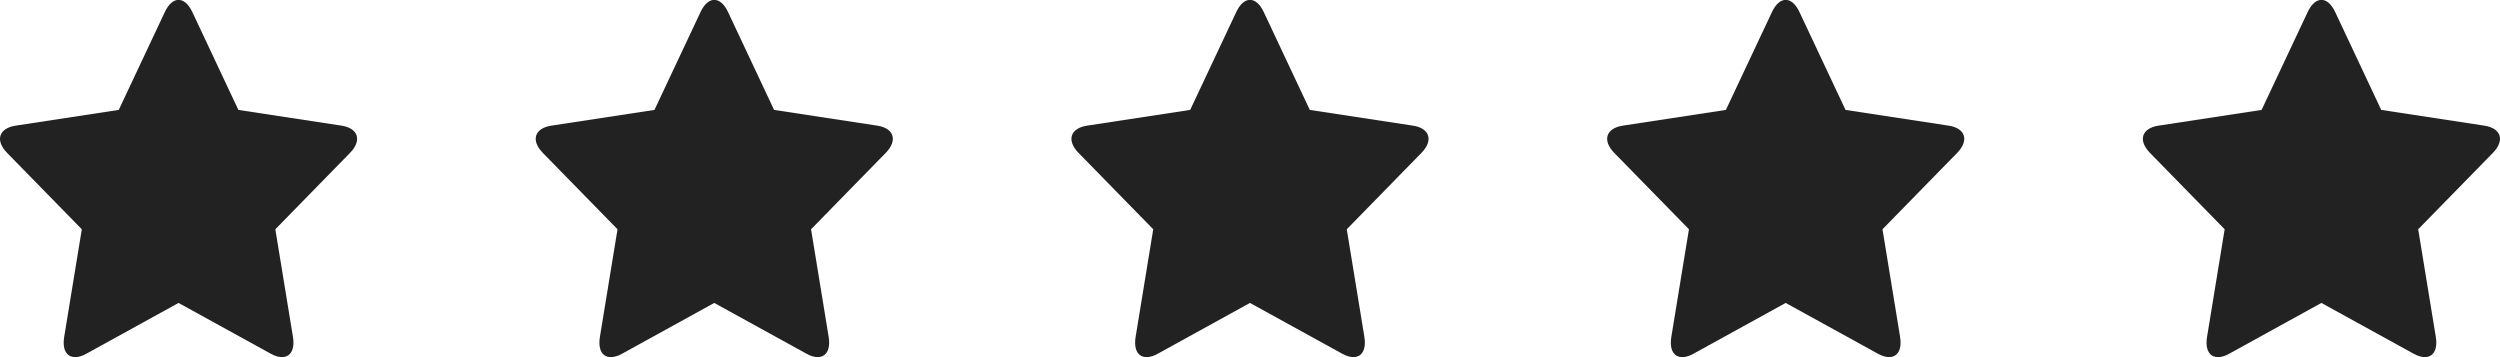 <?xml version="1.0" encoding="UTF-8"?> <svg xmlns="http://www.w3.org/2000/svg" width="140" height="20" viewBox="0 0 140 20" fill="none"> <g clip-path="url(#clip0_1473_3387)"> <path fill-rule="evenodd" clip-rule="evenodd" d="M129.998 16.964L124.833 19.81C123.988 20.278 123.431 19.856 123.595 18.864L124.581 12.839L120.402 8.566C119.717 7.866 119.929 7.184 120.875 7.036L126.65 6.155L129.233 0.668C129.657 -0.232 130.342 -0.232 130.767 0.668L133.349 6.155L139.124 7.036C140.07 7.18 140.283 7.866 139.597 8.566L135.419 12.839L136.405 18.864C136.568 19.852 136.011 20.274 135.167 19.81L129.998 16.964Z" fill="#222222"></path> </g> <g clip-path="url(#clip1_1473_3387)"> <path fill-rule="evenodd" clip-rule="evenodd" d="M99.998 16.964L94.833 19.81C93.988 20.278 93.431 19.856 93.595 18.864L94.581 12.839L90.402 8.566C89.717 7.866 89.929 7.184 90.875 7.036L96.65 6.155L99.233 0.668C99.657 -0.232 100.342 -0.232 100.767 0.668L103.349 6.155L109.124 7.036C110.07 7.18 110.283 7.866 109.597 8.566L105.419 12.839L106.405 18.864C106.568 19.852 106.011 20.274 105.167 19.81L99.998 16.964Z" fill="#222222"></path> </g> <g clip-path="url(#clip2_1473_3387)"> <path fill-rule="evenodd" clip-rule="evenodd" d="M69.998 16.964L64.833 19.81C63.988 20.278 63.431 19.856 63.595 18.864L64.581 12.839L60.402 8.566C59.717 7.866 59.929 7.184 60.875 7.036L66.65 6.155L69.233 0.668C69.657 -0.232 70.342 -0.232 70.767 0.668L73.349 6.155L79.124 7.036C80.07 7.18 80.283 7.866 79.597 8.566L75.419 12.839L76.405 18.864C76.568 19.852 76.011 20.274 75.167 19.81L69.998 16.964Z" fill="#222222"></path> </g> <g clip-path="url(#clip3_1473_3387)"> <path fill-rule="evenodd" clip-rule="evenodd" d="M39.998 16.964L34.833 19.81C33.988 20.278 33.431 19.856 33.595 18.864L34.581 12.839L30.402 8.566C29.717 7.866 29.929 7.184 30.875 7.036L36.65 6.155L39.233 0.668C39.657 -0.232 40.342 -0.232 40.767 0.668L43.349 6.155L49.124 7.036C50.071 7.18 50.283 7.866 49.597 8.566L45.419 12.839L46.405 18.864C46.568 19.852 46.011 20.274 45.167 19.81L39.998 16.964Z" fill="#222222"></path> </g> <g clip-path="url(#clip4_1473_3387)"> <path fill-rule="evenodd" clip-rule="evenodd" d="M9.998 16.964L4.833 19.81C3.988 20.278 3.431 19.856 3.595 18.864L4.581 12.839L0.402 8.566C-0.283 7.866 -0.071 7.184 0.875 7.036L6.65 6.155L9.233 0.668C9.657 -0.232 10.342 -0.232 10.767 0.668L13.349 6.155L19.124 7.036C20.07 7.18 20.283 7.866 19.597 8.566L15.419 12.839L16.405 18.864C16.568 19.852 16.011 20.274 15.167 19.81L9.998 16.964Z" fill="#222222"></path> </g> <defs> <clipPath id="clip0_1473_3387"> <rect width="20" height="20" fill="white" transform="translate(120)"></rect> </clipPath> <clipPath id="clip1_1473_3387"> <rect width="20" height="20" fill="white" transform="translate(90)"></rect> </clipPath> <clipPath id="clip2_1473_3387"> <rect width="20" height="20" fill="white" transform="translate(60)"></rect> </clipPath> <clipPath id="clip3_1473_3387"> <rect width="20" height="20" fill="white" transform="translate(30)"></rect> </clipPath> <clipPath id="clip4_1473_3387"> <rect width="20" height="20" fill="white"></rect> </clipPath> </defs> </svg> 